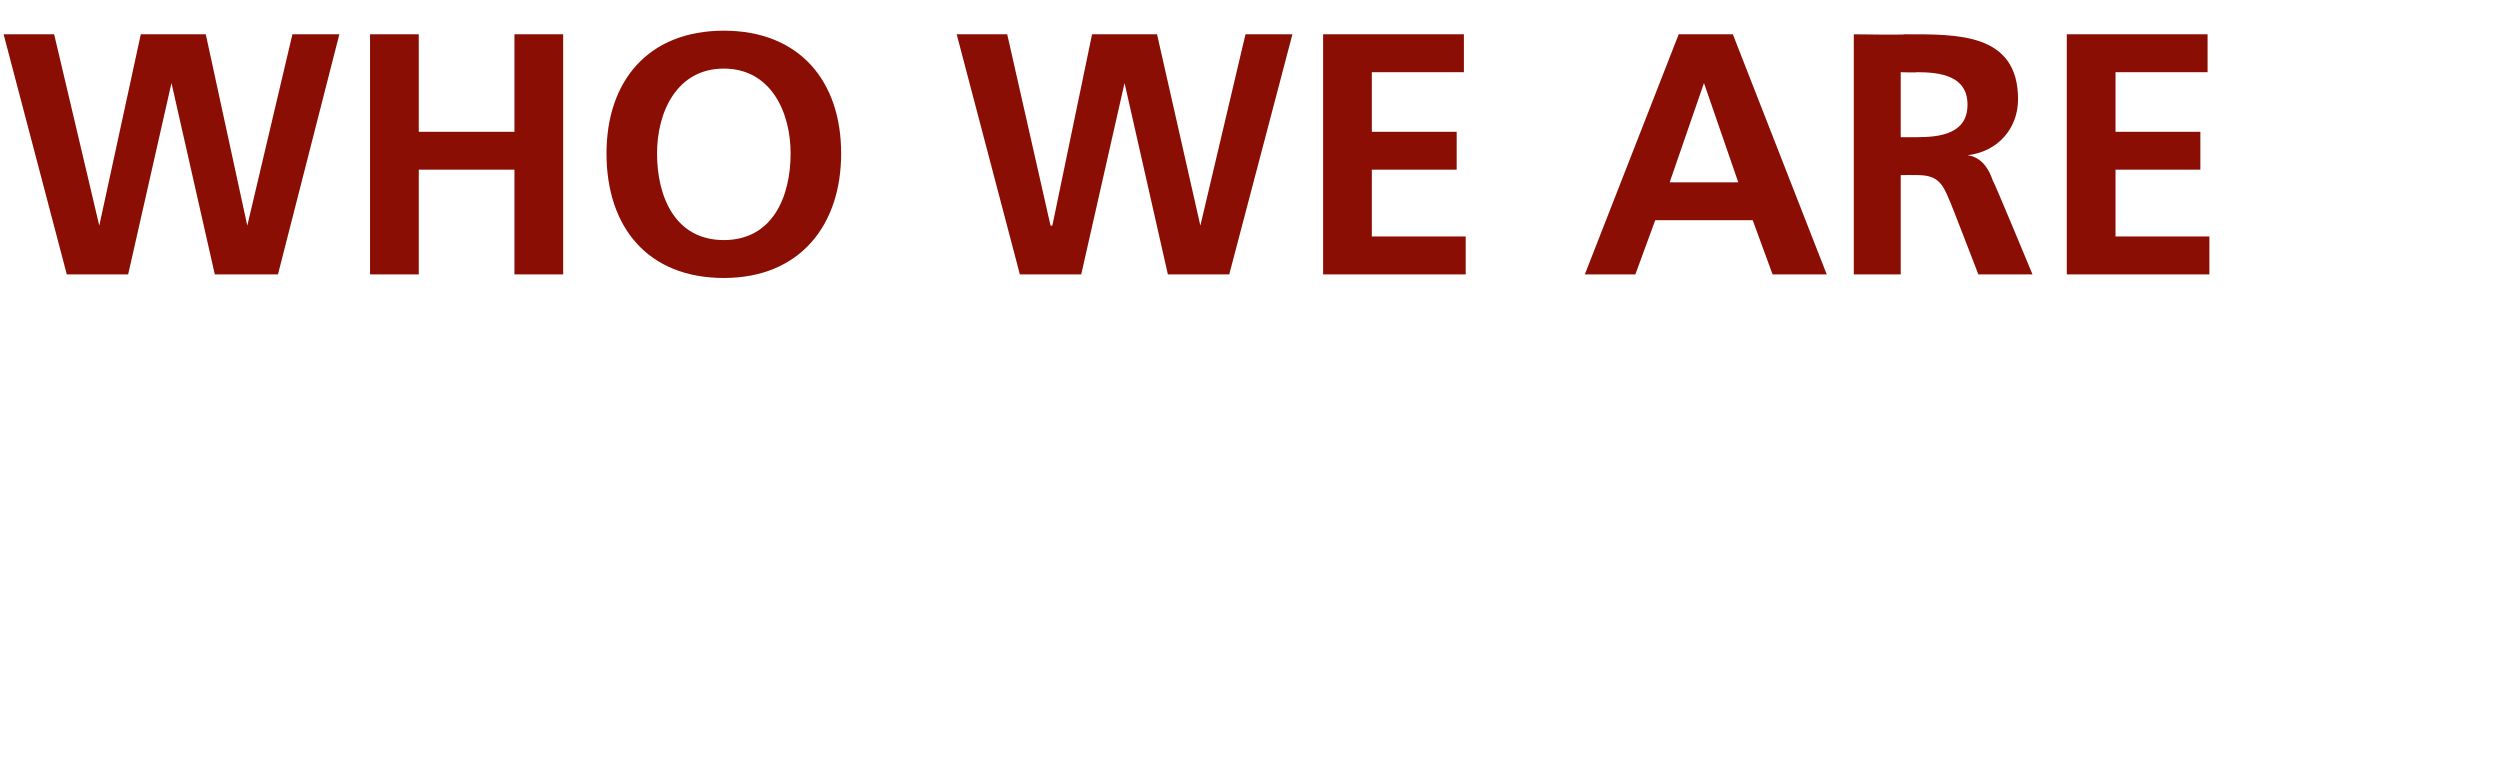 <?xml version="1.0" standalone="no"?>
<!DOCTYPE svg PUBLIC "-//W3C//DTD SVG 1.1//EN" "http://www.w3.org/Graphics/SVG/1.1/DTD/svg11.dtd">
<svg xmlns="http://www.w3.org/2000/svg" version="1.1" width="138.5px" height="42.8px" viewBox="0 0 138.5 42.8">
  <desc>Who We Are</desc>
  <defs/>
  <g id="Polygon429762">
    <path d="M 0.2 1.9 L 3 1.9 L 5.5 12.5 L 5.5 12.5 L 7.8 1.9 L 11.4 1.9 L 13.7 12.5 L 13.7 12.5 L 16.2 1.9 L 18.8 1.9 L 15.4 15.2 L 11.9 15.2 L 9.5 4.6 L 9.5 4.6 L 7.1 15.2 L 3.7 15.2 L 0.2 1.9 Z M 20.5 1.9 L 23.2 1.9 L 23.2 7.3 L 28.5 7.3 L 28.5 1.9 L 31.2 1.9 L 31.2 15.2 L 28.5 15.2 L 28.5 9.4 L 23.2 9.4 L 23.2 15.2 L 20.5 15.2 L 20.5 1.9 Z M 40.1 1.7 C 44.3 1.7 46.6 4.5 46.6 8.5 C 46.6 12.5 44.3 15.4 40.1 15.4 C 35.9 15.4 33.6 12.6 33.6 8.5 C 33.6 4.5 35.9 1.7 40.1 1.7 Z M 40.1 13.3 C 42.8 13.3 43.8 10.9 43.8 8.5 C 43.8 6.2 42.7 3.8 40.1 3.8 C 37.5 3.8 36.4 6.2 36.4 8.5 C 36.4 10.9 37.4 13.3 40.1 13.3 Z M 53 1.9 L 55.8 1.9 L 58.2 12.5 L 58.3 12.5 L 60.5 1.9 L 64.1 1.9 L 66.5 12.5 L 66.5 12.5 L 69 1.9 L 71.6 1.9 L 68.1 15.2 L 64.7 15.2 L 62.3 4.6 L 62.3 4.6 L 59.9 15.2 L 56.5 15.2 L 53 1.9 Z M 73.3 1.9 L 81.1 1.9 L 81.1 4 L 76 4 L 76 7.3 L 80.7 7.3 L 80.7 9.4 L 76 9.4 L 76 13.1 L 81.2 13.1 L 81.2 15.2 L 73.3 15.2 L 73.3 1.9 Z M 94.4 4.6 L 94.4 4.6 L 92.5 10.1 L 96.3 10.1 L 94.4 4.6 Z M 93 1.9 L 96 1.9 L 101.2 15.2 L 98.2 15.2 L 97.1 12.2 L 91.7 12.2 L 90.6 15.2 L 87.8 15.2 L 93 1.9 Z M 105.3 7.6 C 105.3 7.6 106.19 7.6 106.2 7.6 C 107.5 7.6 109 7.4 109 5.8 C 109 4.2 107.5 4 106.2 4 C 106.19 4.03 105.3 4 105.3 4 L 105.3 7.6 Z M 102.7 1.9 C 102.7 1.9 105.53 1.94 105.5 1.9 C 108.4 1.9 111.8 1.8 111.8 5.5 C 111.8 7.1 110.7 8.4 109 8.6 C 109 8.6 109 8.6 109 8.6 C 109.8 8.7 110.2 9.4 110.4 10 C 110.45 10.01 112.6 15.2 112.6 15.2 L 109.6 15.2 C 109.6 15.2 108.01 11.06 108 11.1 C 107.6 10.1 107.3 9.7 106.2 9.7 C 106.17 9.69 105.3 9.7 105.3 9.7 L 105.3 15.2 L 102.7 15.2 L 102.7 1.9 Z M 114.5 1.9 L 122.3 1.9 L 122.3 4 L 117.2 4 L 117.2 7.3 L 121.9 7.3 L 121.9 9.4 L 117.2 9.4 L 117.2 13.1 L 122.4 13.1 L 122.4 15.2 L 114.5 15.2 L 114.5 1.9 Z " stroke="none" fill="#8b0e04"/>
  </g>
</svg>